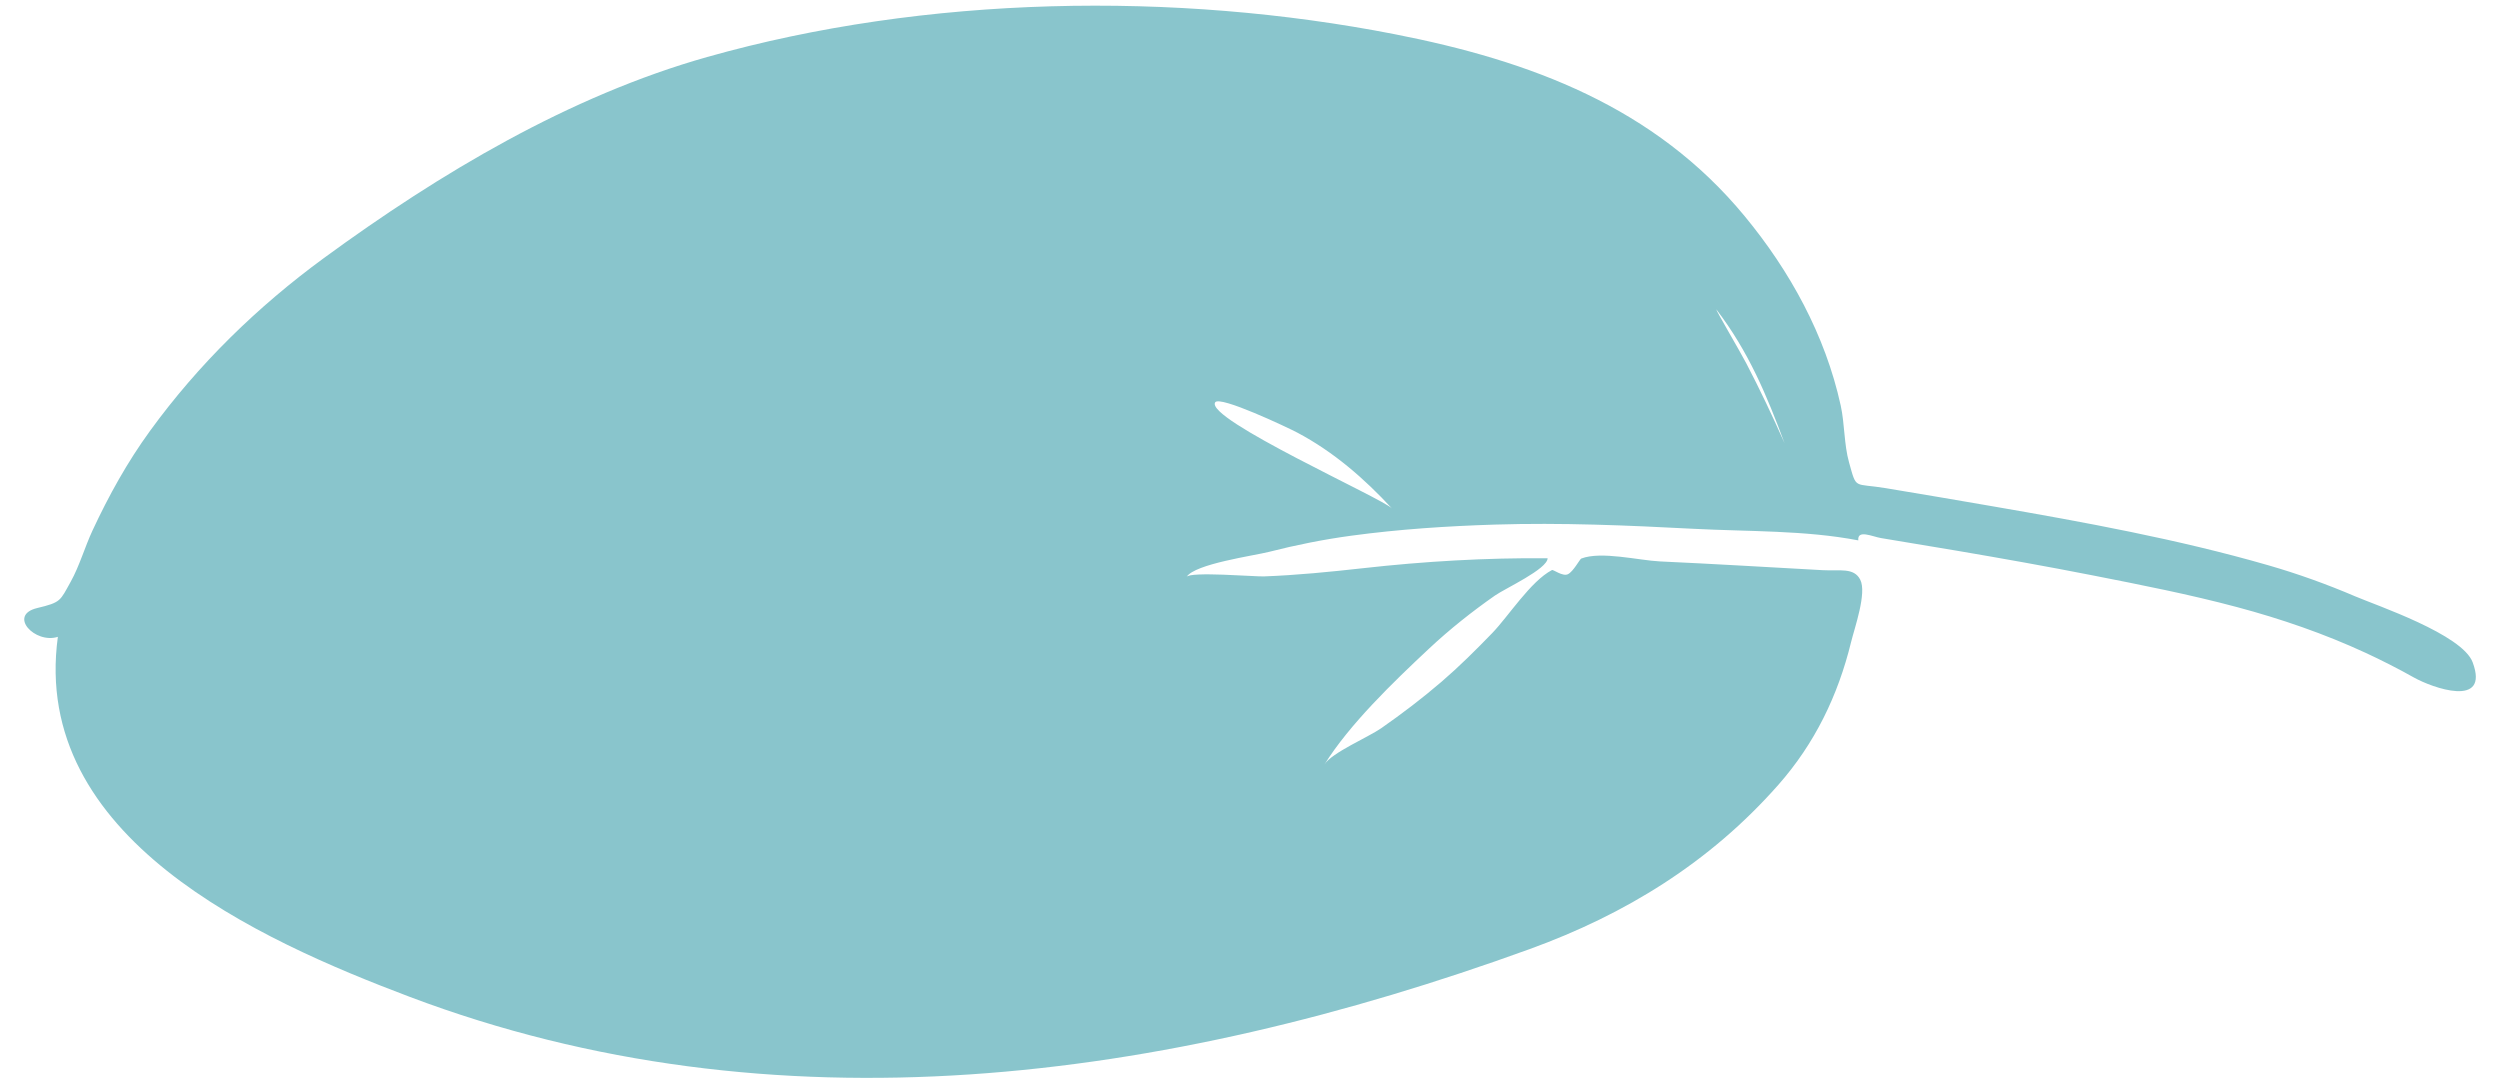 <svg width="97" height="42" viewBox="0 0 97 42" fill="none" xmlns="http://www.w3.org/2000/svg">
<path fill-rule="evenodd" clip-rule="evenodd" d="M54.008 19.729C52.94 18.572 51.74 17.528 50.331 16.783C49.974 16.595 47.321 15.335 47.148 15.611C46.745 16.255 53.688 19.36 54.008 19.729ZM66.59 12C66.581 12.049 67.501 13.61 67.752 14.09C68.285 15.111 68.777 16.151 69.24 17.194C68.555 15.352 67.85 13.645 66.59 12ZM2.245 24.709C1.359 24.994 0.293 23.869 1.443 23.592C2.373 23.37 2.327 23.318 2.745 22.568C3.084 21.96 3.293 21.218 3.591 20.58C4.222 19.226 4.938 17.934 5.817 16.724C7.7 14.13 9.995 11.895 12.569 10.011C17.061 6.725 22.098 3.72 27.441 2.211C35.936 -0.189 45.605 -0.337 54.113 1.327C59.383 2.357 64.198 4.149 67.697 8.392C69.446 10.512 70.819 12.996 71.419 15.731C71.576 16.446 71.546 17.241 71.743 17.941C72.044 19.018 71.911 18.731 73.17 18.941C74.544 19.169 75.917 19.402 77.29 19.64C80.885 20.262 84.501 20.922 88.004 21.931C89.157 22.263 90.284 22.669 91.386 23.14C92.219 23.496 95.536 24.615 95.939 25.697C96.61 27.498 94.362 26.681 93.663 26.289C93.051 25.946 92.423 25.625 91.786 25.33C90.181 24.588 88.509 24.013 86.799 23.556C84.951 23.062 83.066 22.693 81.187 22.323C79.436 21.979 77.678 21.666 75.917 21.366C74.939 21.2 73.96 21.038 72.982 20.877C72.647 20.821 72.058 20.532 72.102 20.967C70.044 20.57 67.819 20.627 65.723 20.518C63.156 20.384 60.579 20.274 58.003 20.354C56.145 20.412 54.285 20.534 52.437 20.784C51.357 20.93 50.294 21.143 49.234 21.413C48.652 21.562 46.357 21.877 46.04 22.384C46.176 22.166 48.709 22.378 49.032 22.365C50.322 22.317 51.601 22.189 52.886 22.046C55.271 21.779 57.656 21.64 60.048 21.66C60.039 22.08 58.405 22.828 58.006 23.106C57.112 23.731 56.255 24.411 55.456 25.158C54.049 26.473 52.363 28.102 51.389 29.661C51.676 29.201 53.092 28.604 53.594 28.253C54.399 27.691 55.188 27.091 55.934 26.45C56.622 25.858 57.265 25.218 57.897 24.565C58.529 23.912 59.386 22.553 60.217 22.118C60.267 22.091 60.629 22.377 60.834 22.28C61.042 22.182 61.3 21.692 61.352 21.672C62.125 21.374 63.593 21.745 64.406 21.783C66.513 21.88 68.618 22.007 70.724 22.123C71.377 22.159 71.931 22.01 72.177 22.491C72.44 23.005 71.959 24.354 71.822 24.913C71.314 26.989 70.413 28.85 68.993 30.459C66.335 33.472 63.056 35.48 59.353 36.824C45.169 41.97 30.078 44.031 15.898 38.678C10.028 36.461 1.186 32.501 2.245 24.709Z" fill="#89C5CC"/>
</svg>
